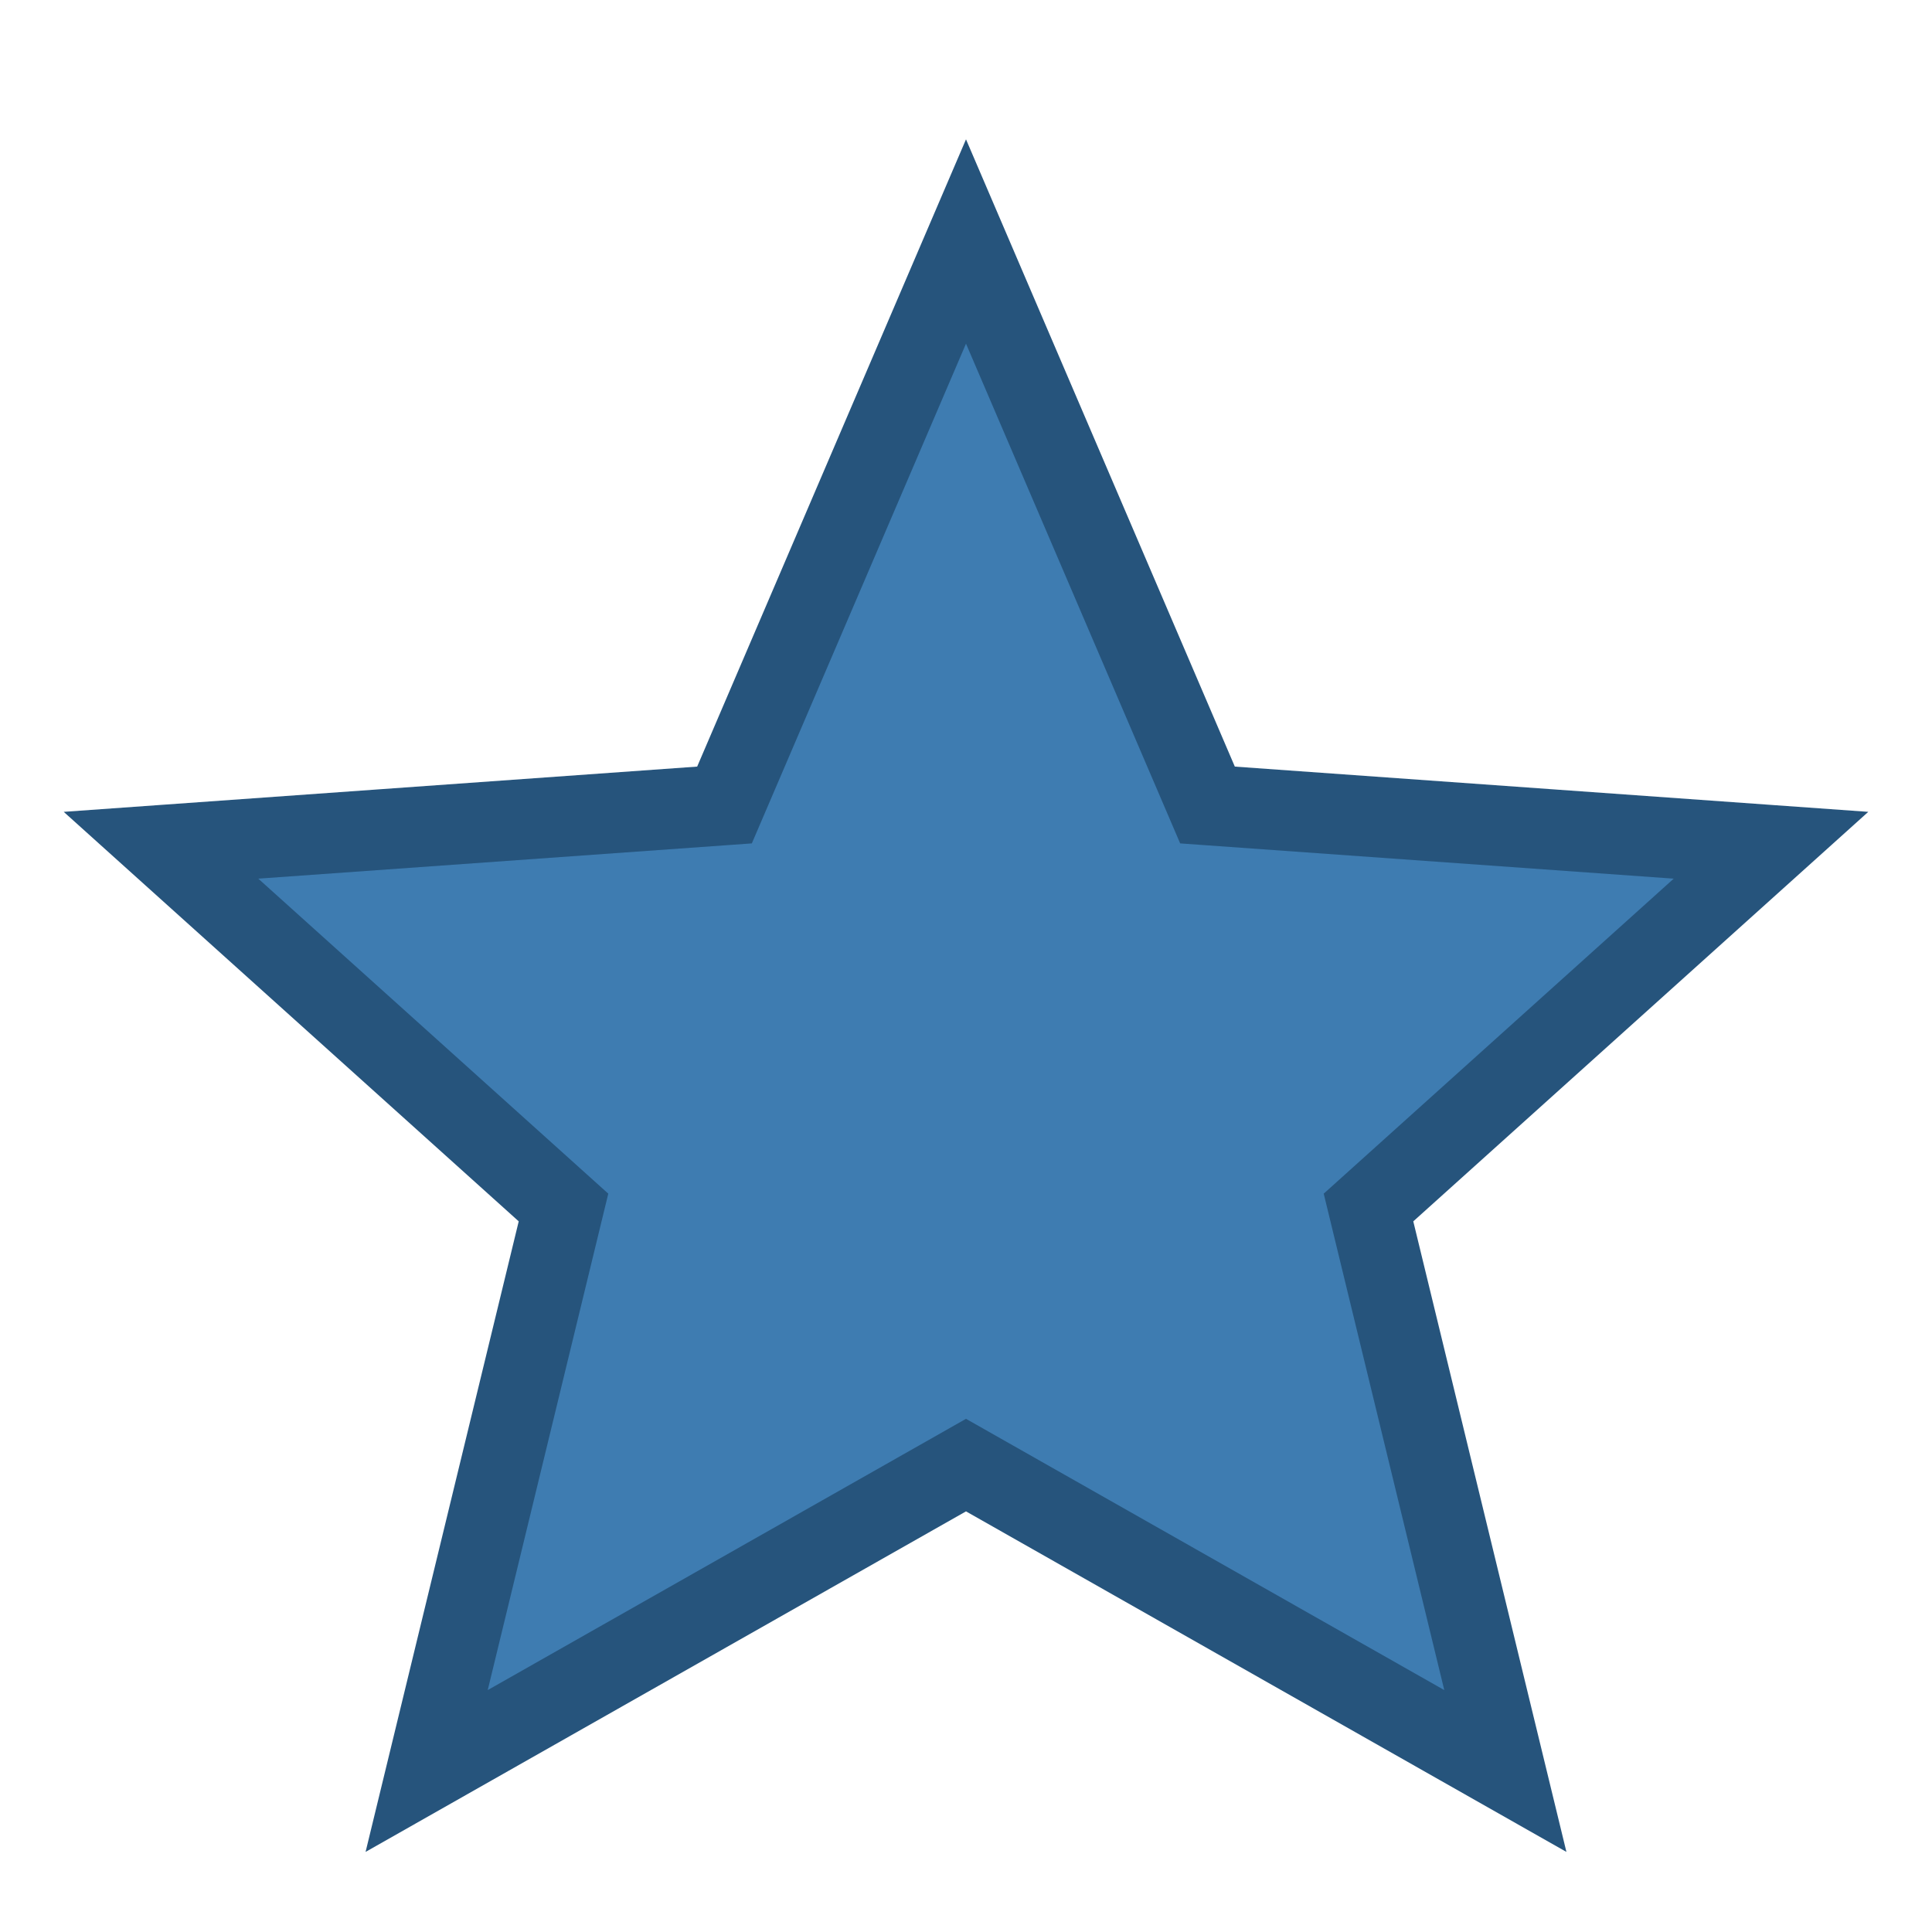 <?xml version="1.0" encoding="UTF-8"?>
<svg xmlns="http://www.w3.org/2000/svg" width="24" height="24" viewBox="0 0 24 24"><polygon points="12 3 15 10 22 10.5 17 15 18.7 22 12 18.2 5.3 22 7 15 2 10.5 9 10" fill="#3E7CB1" stroke="#26547C" stroke-width="1"/></svg>